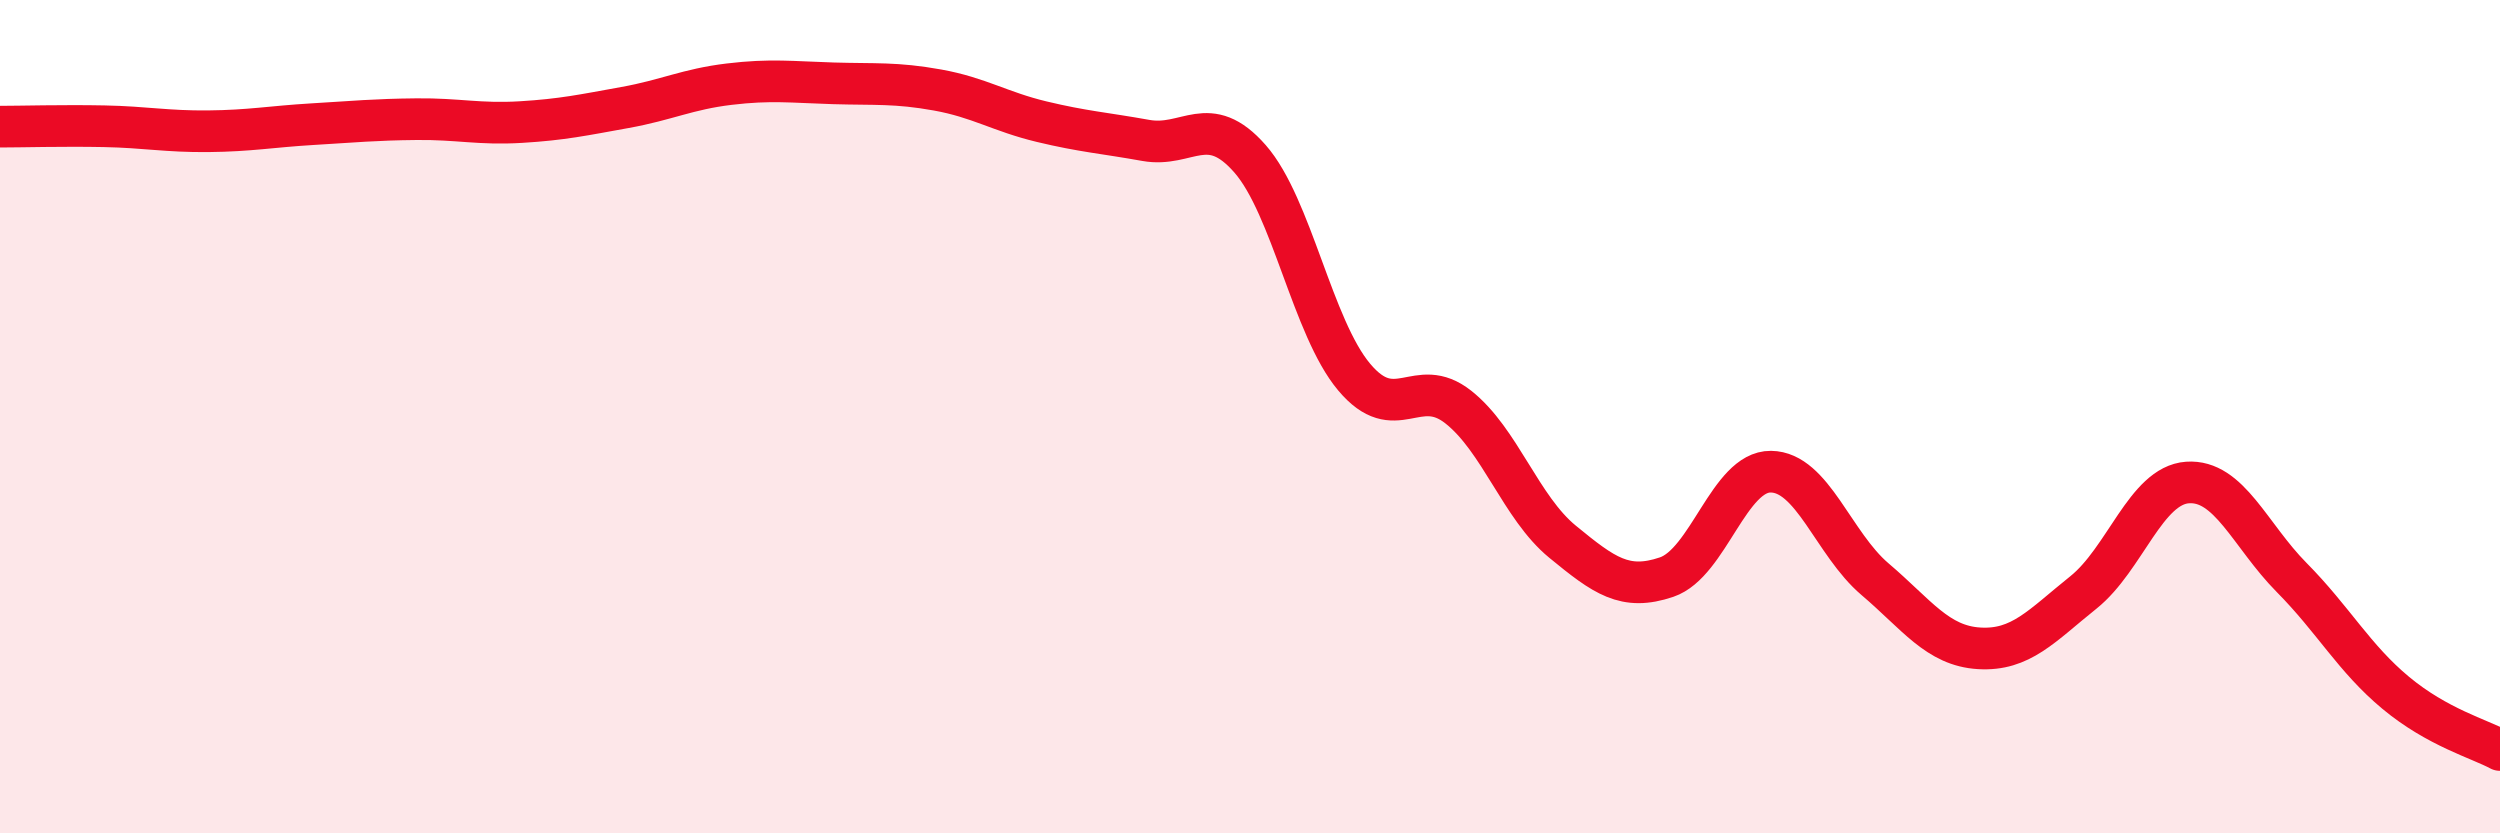 
    <svg width="60" height="20" viewBox="0 0 60 20" xmlns="http://www.w3.org/2000/svg">
      <path
        d="M 0,3.04 C 0.5,3.04 1.5,3.01 2.5,3.03 C 3.5,3.05 4,3.16 5,3.15 C 6,3.14 6.5,3.04 7.5,2.98 C 8.5,2.92 9,2.87 10,2.86 C 11,2.85 11.5,2.99 12.5,2.93 C 13.5,2.87 14,2.76 15,2.58 C 16,2.4 16.5,2.14 17.5,2.02 C 18.5,1.9 19,1.97 20,2 C 21,2.03 21.5,1.98 22.5,2.16 C 23.5,2.34 24,2.68 25,2.92 C 26,3.16 26.5,3.19 27.5,3.37 C 28.5,3.55 29,2.67 30,3.81 C 31,4.95 31.5,7.86 32.5,9.05 C 33.5,10.24 34,8.98 35,9.77 C 36,10.56 36.5,12.18 37.5,13 C 38.5,13.82 39,14.19 40,13.85 C 41,13.51 41.5,11.31 42.5,11.32 C 43.5,11.33 44,13.05 45,13.9 C 46,14.75 46.5,15.5 47.5,15.56 C 48.5,15.62 49,15.02 50,14.22 C 51,13.42 51.5,11.65 52.5,11.58 C 53.5,11.51 54,12.85 55,13.86 C 56,14.87 56.5,15.8 57.5,16.63 C 58.5,17.46 59.5,17.73 60,18L60 20L0 20Z"
        fill="#EB0A25"
        opacity="0.1"
        stroke-linecap="round"
        stroke-linejoin="round"
      />
      <path
        d="M 0,3.04 C 0.5,3.04 1.5,3.01 2.5,3.03 C 3.5,3.05 4,3.16 5,3.15 C 6,3.14 6.5,3.04 7.5,2.98 C 8.5,2.92 9,2.87 10,2.86 C 11,2.85 11.5,2.99 12.5,2.93 C 13.5,2.87 14,2.76 15,2.58 C 16,2.4 16.5,2.14 17.5,2.02 C 18.5,1.9 19,1.97 20,2 C 21,2.03 21.5,1.98 22.5,2.16 C 23.5,2.34 24,2.68 25,2.92 C 26,3.16 26.5,3.19 27.5,3.37 C 28.5,3.55 29,2.67 30,3.81 C 31,4.95 31.5,7.86 32.5,9.05 C 33.5,10.24 34,8.98 35,9.77 C 36,10.56 36.5,12.18 37.5,13 C 38.5,13.82 39,14.19 40,13.85 C 41,13.51 41.5,11.31 42.5,11.32 C 43.5,11.33 44,13.05 45,13.9 C 46,14.75 46.5,15.5 47.5,15.56 C 48.5,15.62 49,15.02 50,14.22 C 51,13.42 51.5,11.65 52.5,11.58 C 53.5,11.51 54,12.85 55,13.86 C 56,14.87 56.5,15.8 57.5,16.63 C 58.5,17.46 59.5,17.73 60,18"
        stroke="#EB0A25"
        stroke-width="1"
        fill="none"
        stroke-linecap="round"
        stroke-linejoin="round"
      />
    </svg>
  
